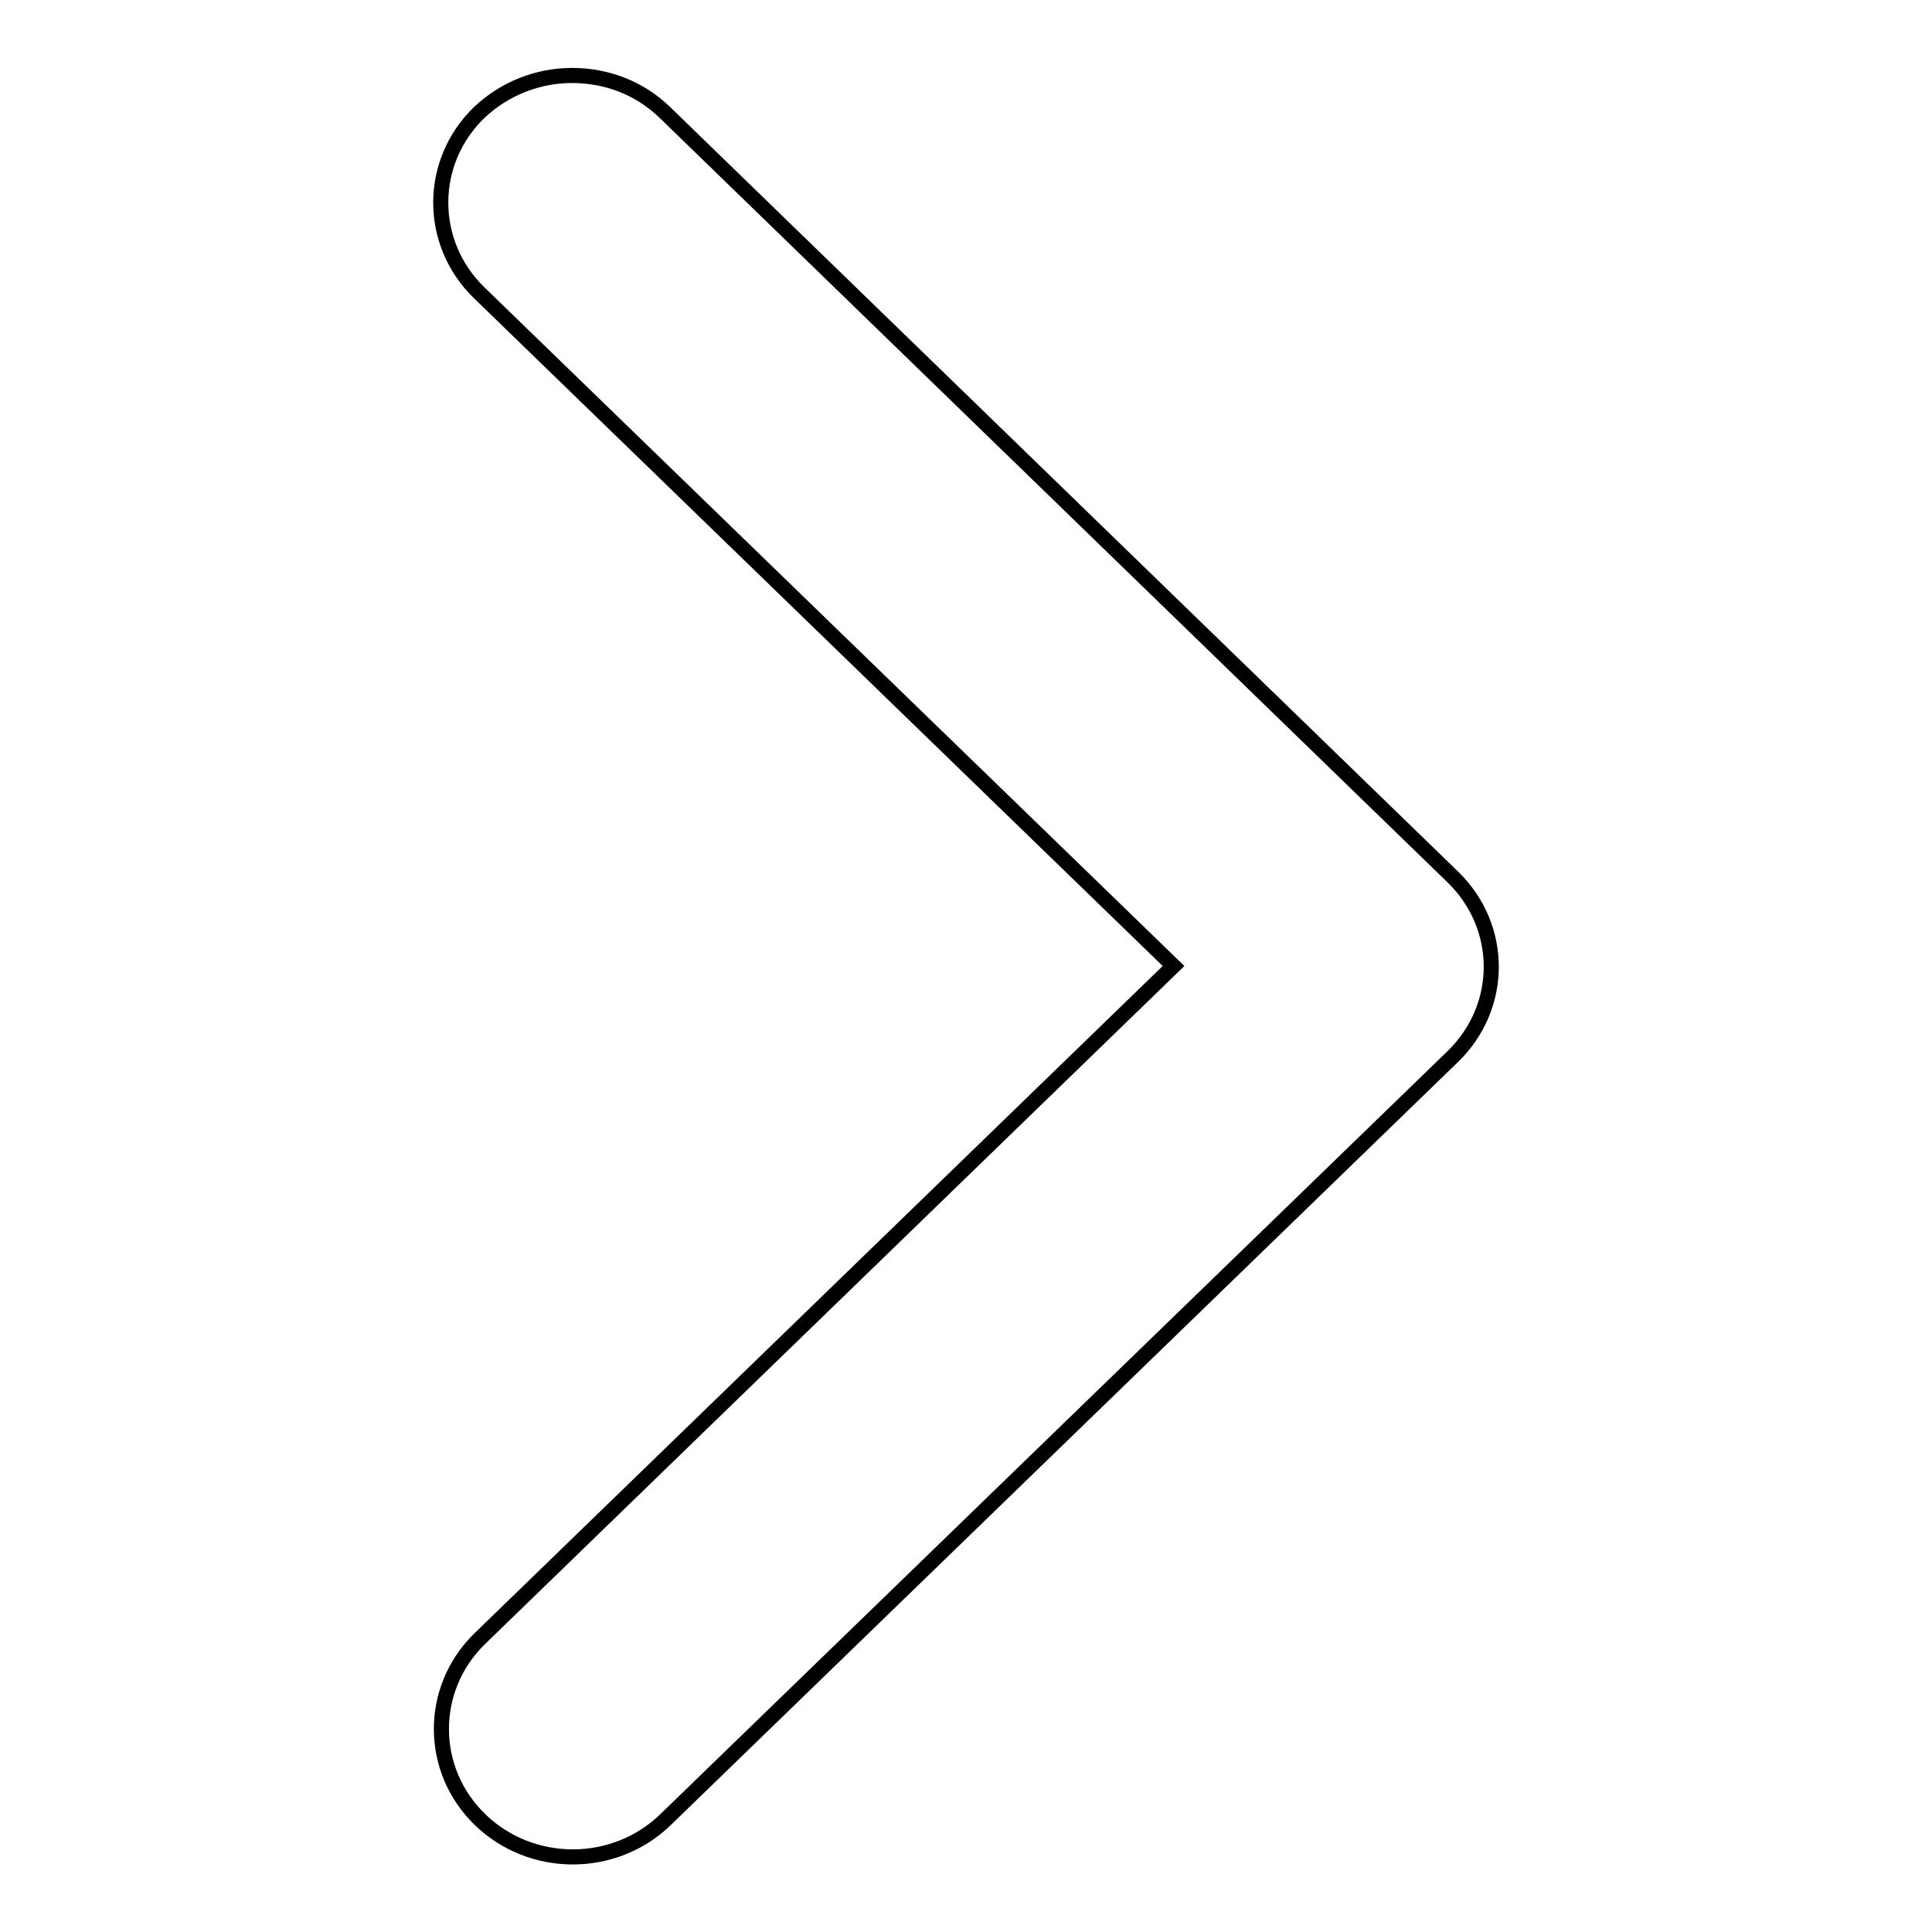 <?xml version="1.0" encoding="utf-8"?>
<!-- Svg Vector Icons : http://www.onlinewebfonts.com/icon -->
<!DOCTYPE svg PUBLIC "-//W3C//DTD SVG 1.1//EN" "http://www.w3.org/Graphics/SVG/1.1/DTD/svg11.dtd">
<svg version="1.1" xmlns="http://www.w3.org/2000/svg" xmlns:xlink="http://www.w3.org/1999/xlink" x="0px" y="0px" viewBox="0 0 256 256" enable-background="new 0 0 256 256" xml:space="preserve">
<g> <path stroke-width="2" fill-opacity="0" stroke="#000000"  d="M63.6,241.1c6.8,6.6,17.8,6.6,24.6,0l104.3-101.1c6.8-6.6,6.8-17.2,0-23.8L88.1,14.9 c-3.4-3.3-7.8-4.9-12.3-4.9s-8.9,1.7-12.3,4.9c-6.8,6.6-6.8,17.3,0,23.9l92,89.2l-92,89.2C56.8,223.8,56.8,234.5,63.6,241.1 L63.6,241.1z"/></g>
</svg>